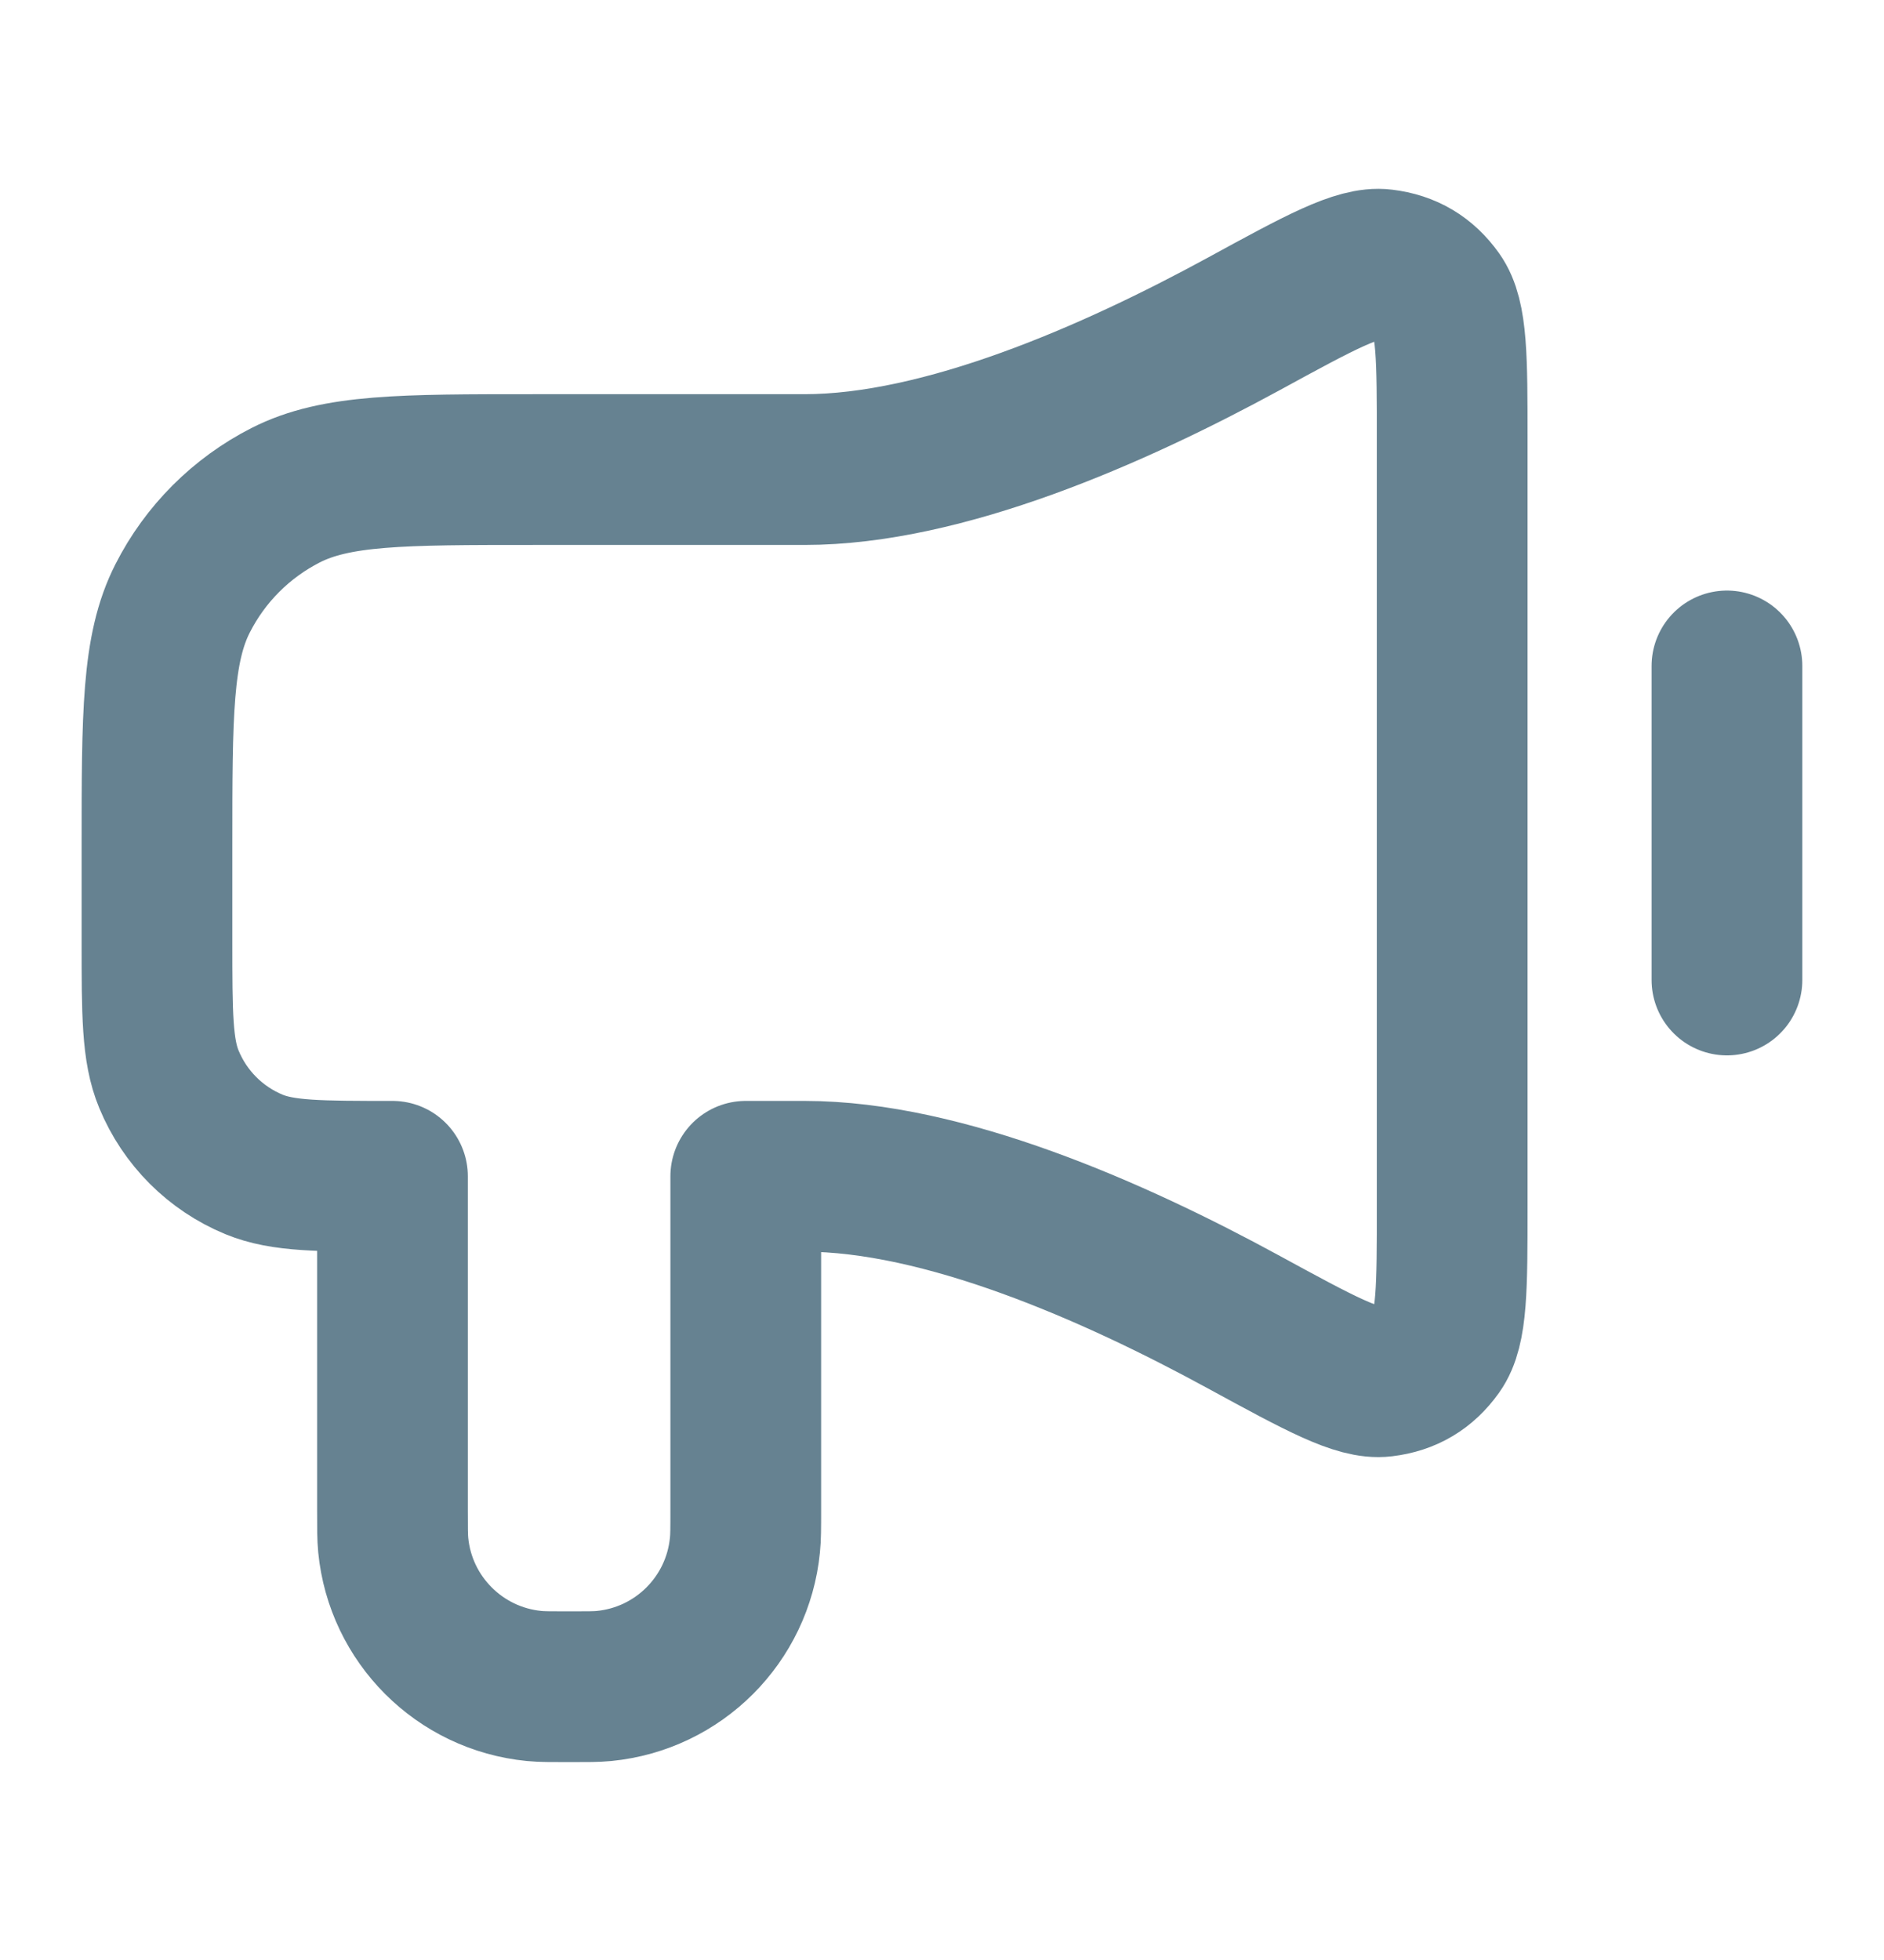 <svg width="25" height="26" viewBox="0 0 25 26" fill="none" xmlns="http://www.w3.org/2000/svg">
<path d="M22.916 8.834V13M10.677 6.229H7.083C5.333 6.229 4.458 6.229 3.789 6.57C3.201 6.87 2.723 7.348 2.424 7.936C2.083 8.604 2.083 9.479 2.083 11.229L2.083 12.479C2.083 13.45 2.083 13.936 2.242 14.318C2.453 14.829 2.859 15.235 3.369 15.446C3.752 15.604 4.237 15.604 5.208 15.604V20.032C5.208 20.273 5.208 20.394 5.218 20.496C5.315 21.485 6.098 22.268 7.087 22.365C7.189 22.375 7.31 22.375 7.552 22.375C7.794 22.375 7.915 22.375 8.016 22.365C9.005 22.268 9.788 21.485 9.885 20.496C9.896 20.394 9.896 20.273 9.896 20.032V15.604H10.677C12.517 15.604 14.768 16.591 16.504 17.538C17.517 18.09 18.024 18.366 18.355 18.325C18.663 18.288 18.896 18.149 19.076 17.897C19.27 17.625 19.27 17.082 19.27 15.994V5.84C19.27 4.752 19.27 4.209 19.076 3.937C18.896 3.685 18.663 3.546 18.355 3.509C18.024 3.468 17.517 3.744 16.504 4.297C14.768 5.243 12.517 6.229 10.677 6.229Z" stroke="#003049" stroke-opacity="0.6" stroke-width="2" stroke-linecap="round" stroke-linejoin="round"/>
</svg>
